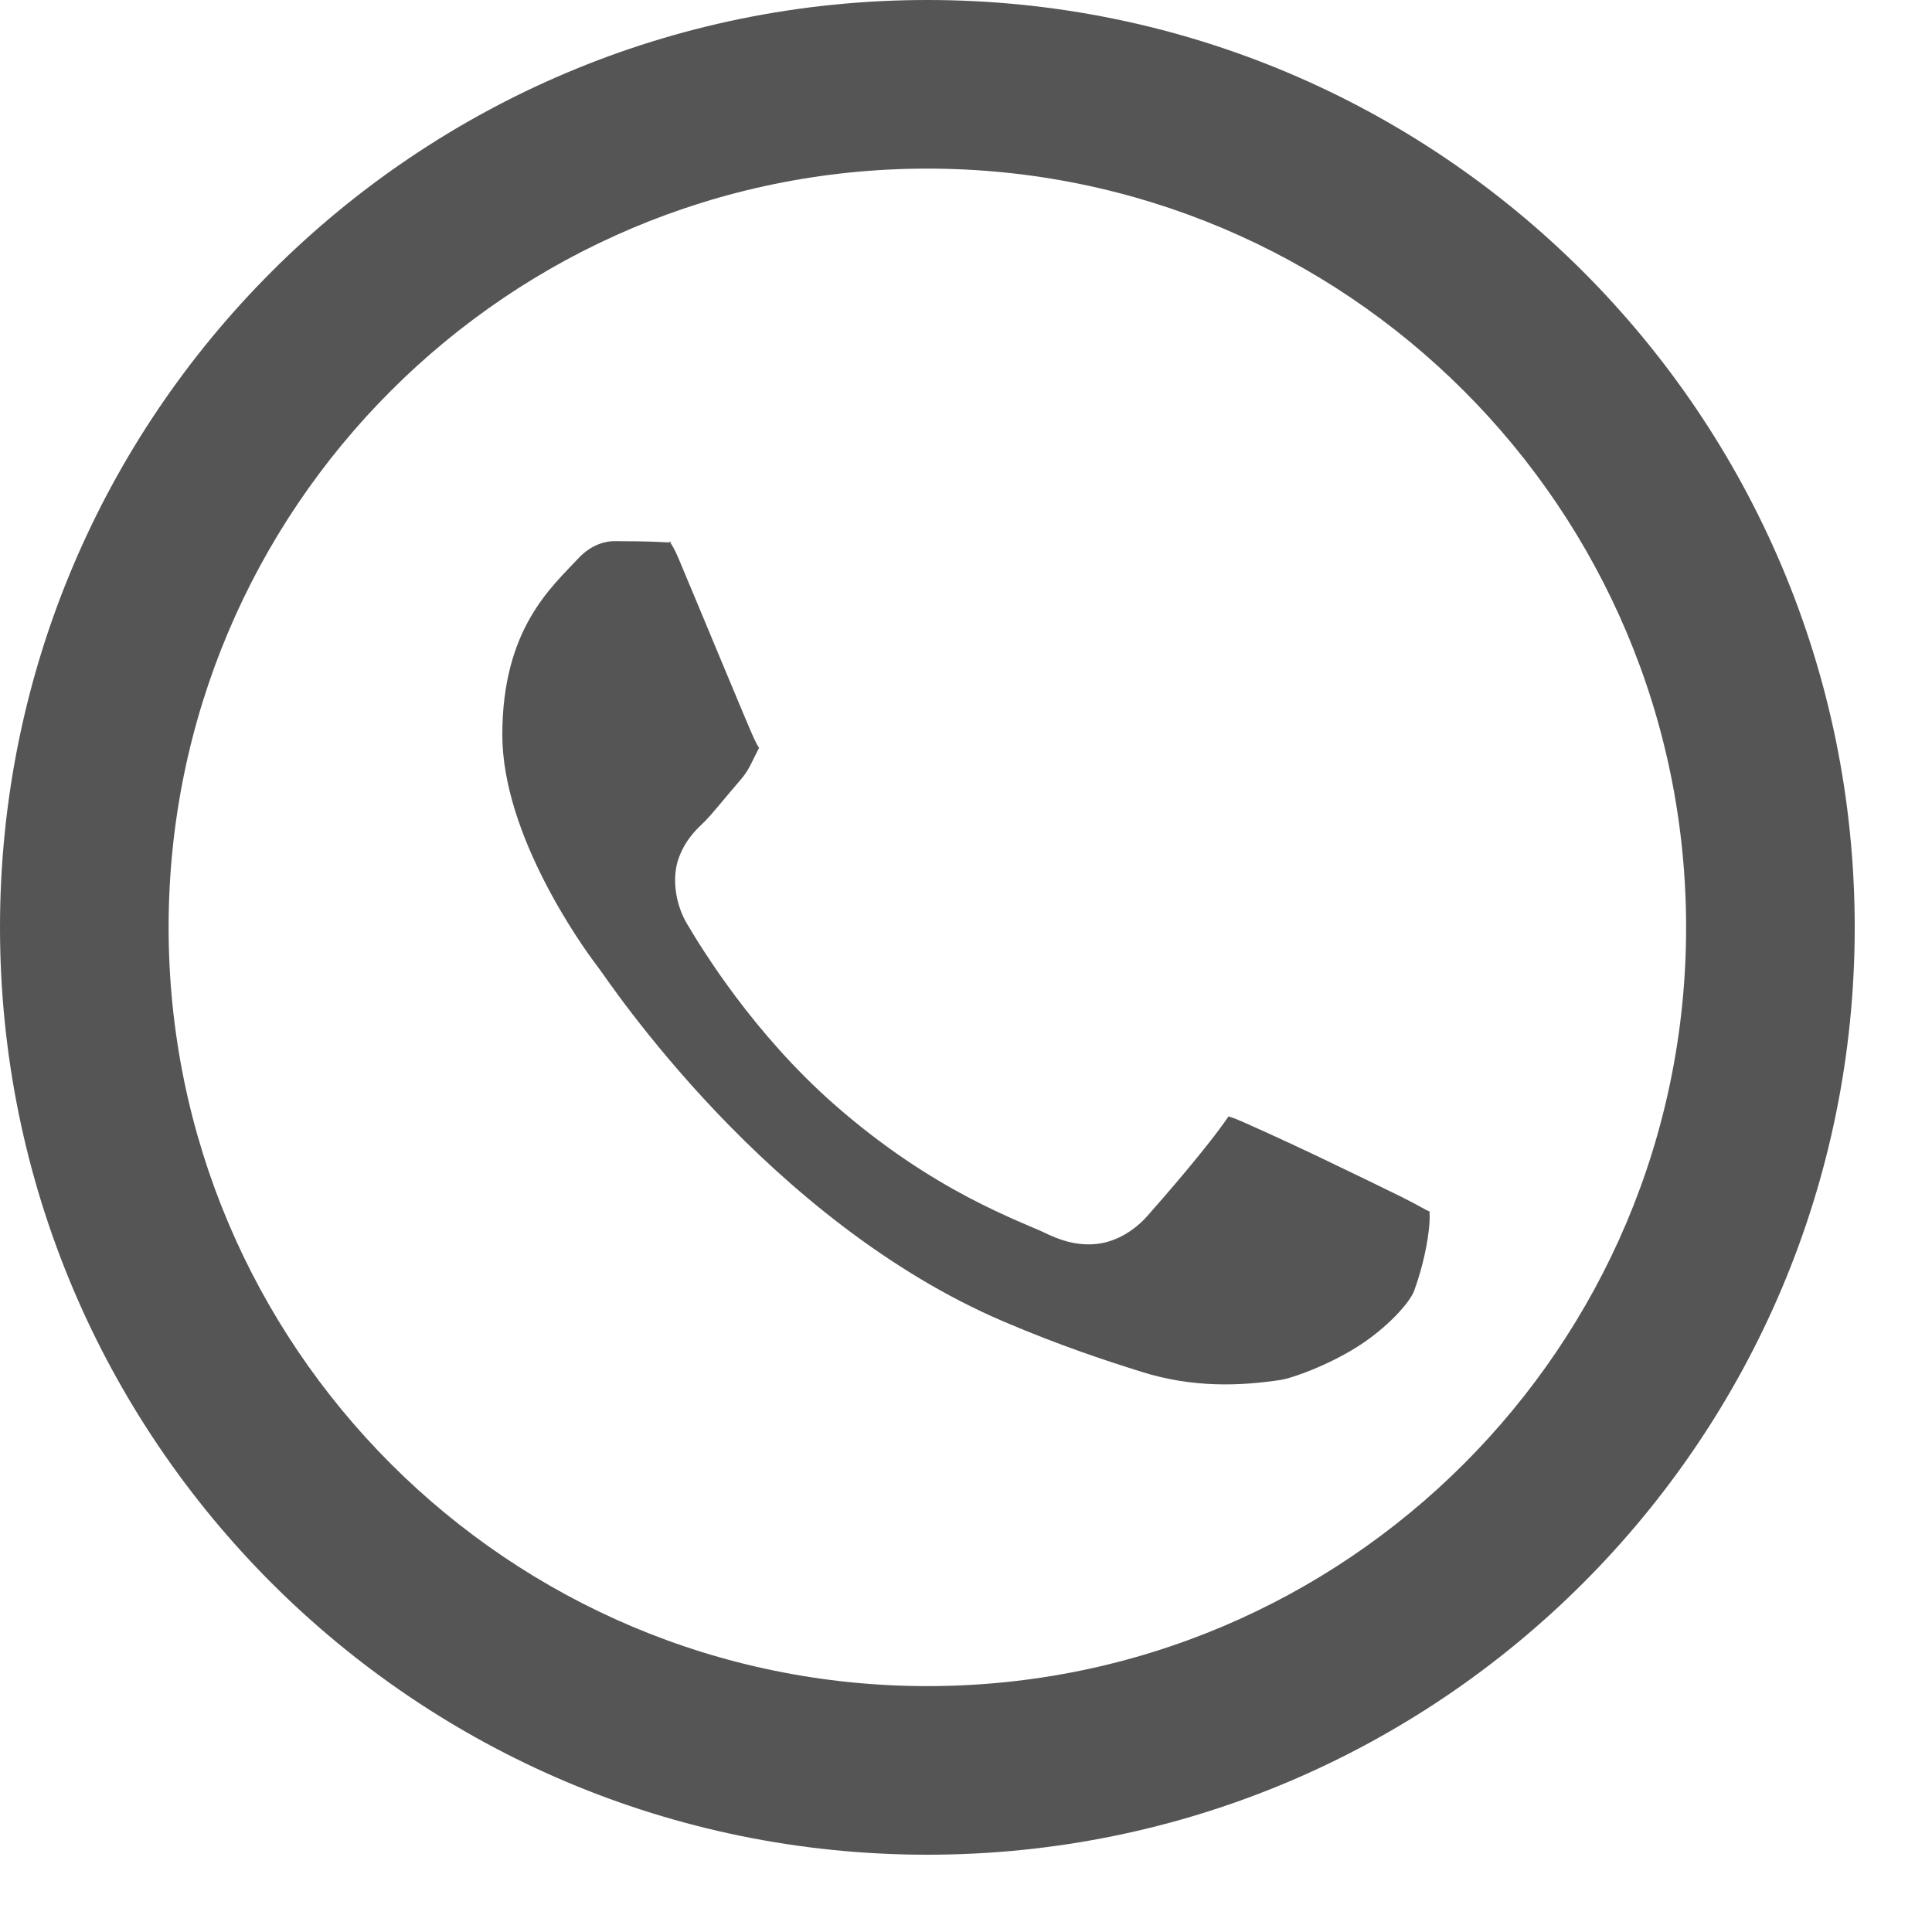 <?xml version="1.0" encoding="UTF-8"?> <svg xmlns="http://www.w3.org/2000/svg" width="250" height="250" viewBox="0 0 250 250" fill="none"><path d="M79.417 70.024C81.52 70.024 83.594 70.049 85.331 70.13C87.118 70.219 87.007 70.227 86.663 70.066C86.314 69.904 86.787 69.851 87.803 72.261C89.131 75.414 91.423 80.931 93.472 85.847C94.496 88.306 95.455 90.613 96.221 92.422C96.987 94.231 97.402 95.242 97.883 96.205V96.216L97.894 96.226C98.366 97.158 98.325 96.561 98.16 96.887C97.009 99.172 96.853 99.733 95.688 101.074C93.915 103.117 92.106 105.395 91.149 106.338C90.311 107.161 88.8 108.443 87.856 110.952C86.911 113.465 87.352 116.913 88.869 119.487C90.888 122.915 97.54 133.743 107.878 142.845C114.389 148.584 120.455 152.383 125.3 154.939C130.146 157.495 134.093 158.988 134.976 159.425C137.073 160.463 139.365 161.269 142.03 160.949C144.695 160.629 146.993 159.012 148.455 157.358L148.466 157.347C150.413 155.14 156.197 148.535 158.972 144.464C159.09 144.506 159.052 144.474 159.974 144.805V144.816H159.985C160.406 144.966 165.681 147.327 170.385 149.568C175.088 151.81 179.862 154.139 181.413 154.907C183.652 156.015 184.71 156.736 184.983 156.74C185.001 157.22 185.02 157.74 184.951 158.53C184.76 160.721 184.174 163.754 183.001 167.001C182.426 168.591 179.434 171.869 175.659 174.258C171.885 176.646 167.291 178.333 165.59 178.584C160.474 179.338 154.401 179.613 147.731 177.518C143.106 176.067 137.339 174.187 129.872 171.008C114.728 164.549 101.857 153.559 92.662 143.878C88.065 139.038 84.382 134.532 81.761 131.123C79.146 127.721 78.004 125.951 77.052 124.698L77.041 124.687C75.351 122.452 65 108.055 65 95.086C65 81.361 71.375 75.978 74.825 72.261C76.635 70.31 78.615 70.024 79.417 70.024Z" fill="#555555"></path><path d="M120 0C53.727 0 0 53.727 0 120C0 186.273 53.727 240 120 240C186.273 240 240 186.273 240 120C240 53.727 186.273 0 120 0ZM120 21.818C174.224 21.818 218.182 65.776 218.182 120C218.182 174.224 174.224 218.182 120 218.182C65.776 218.182 21.818 174.224 21.818 120C21.818 65.776 65.776 21.818 120 21.818Z" fill="#555555"></path></svg> 